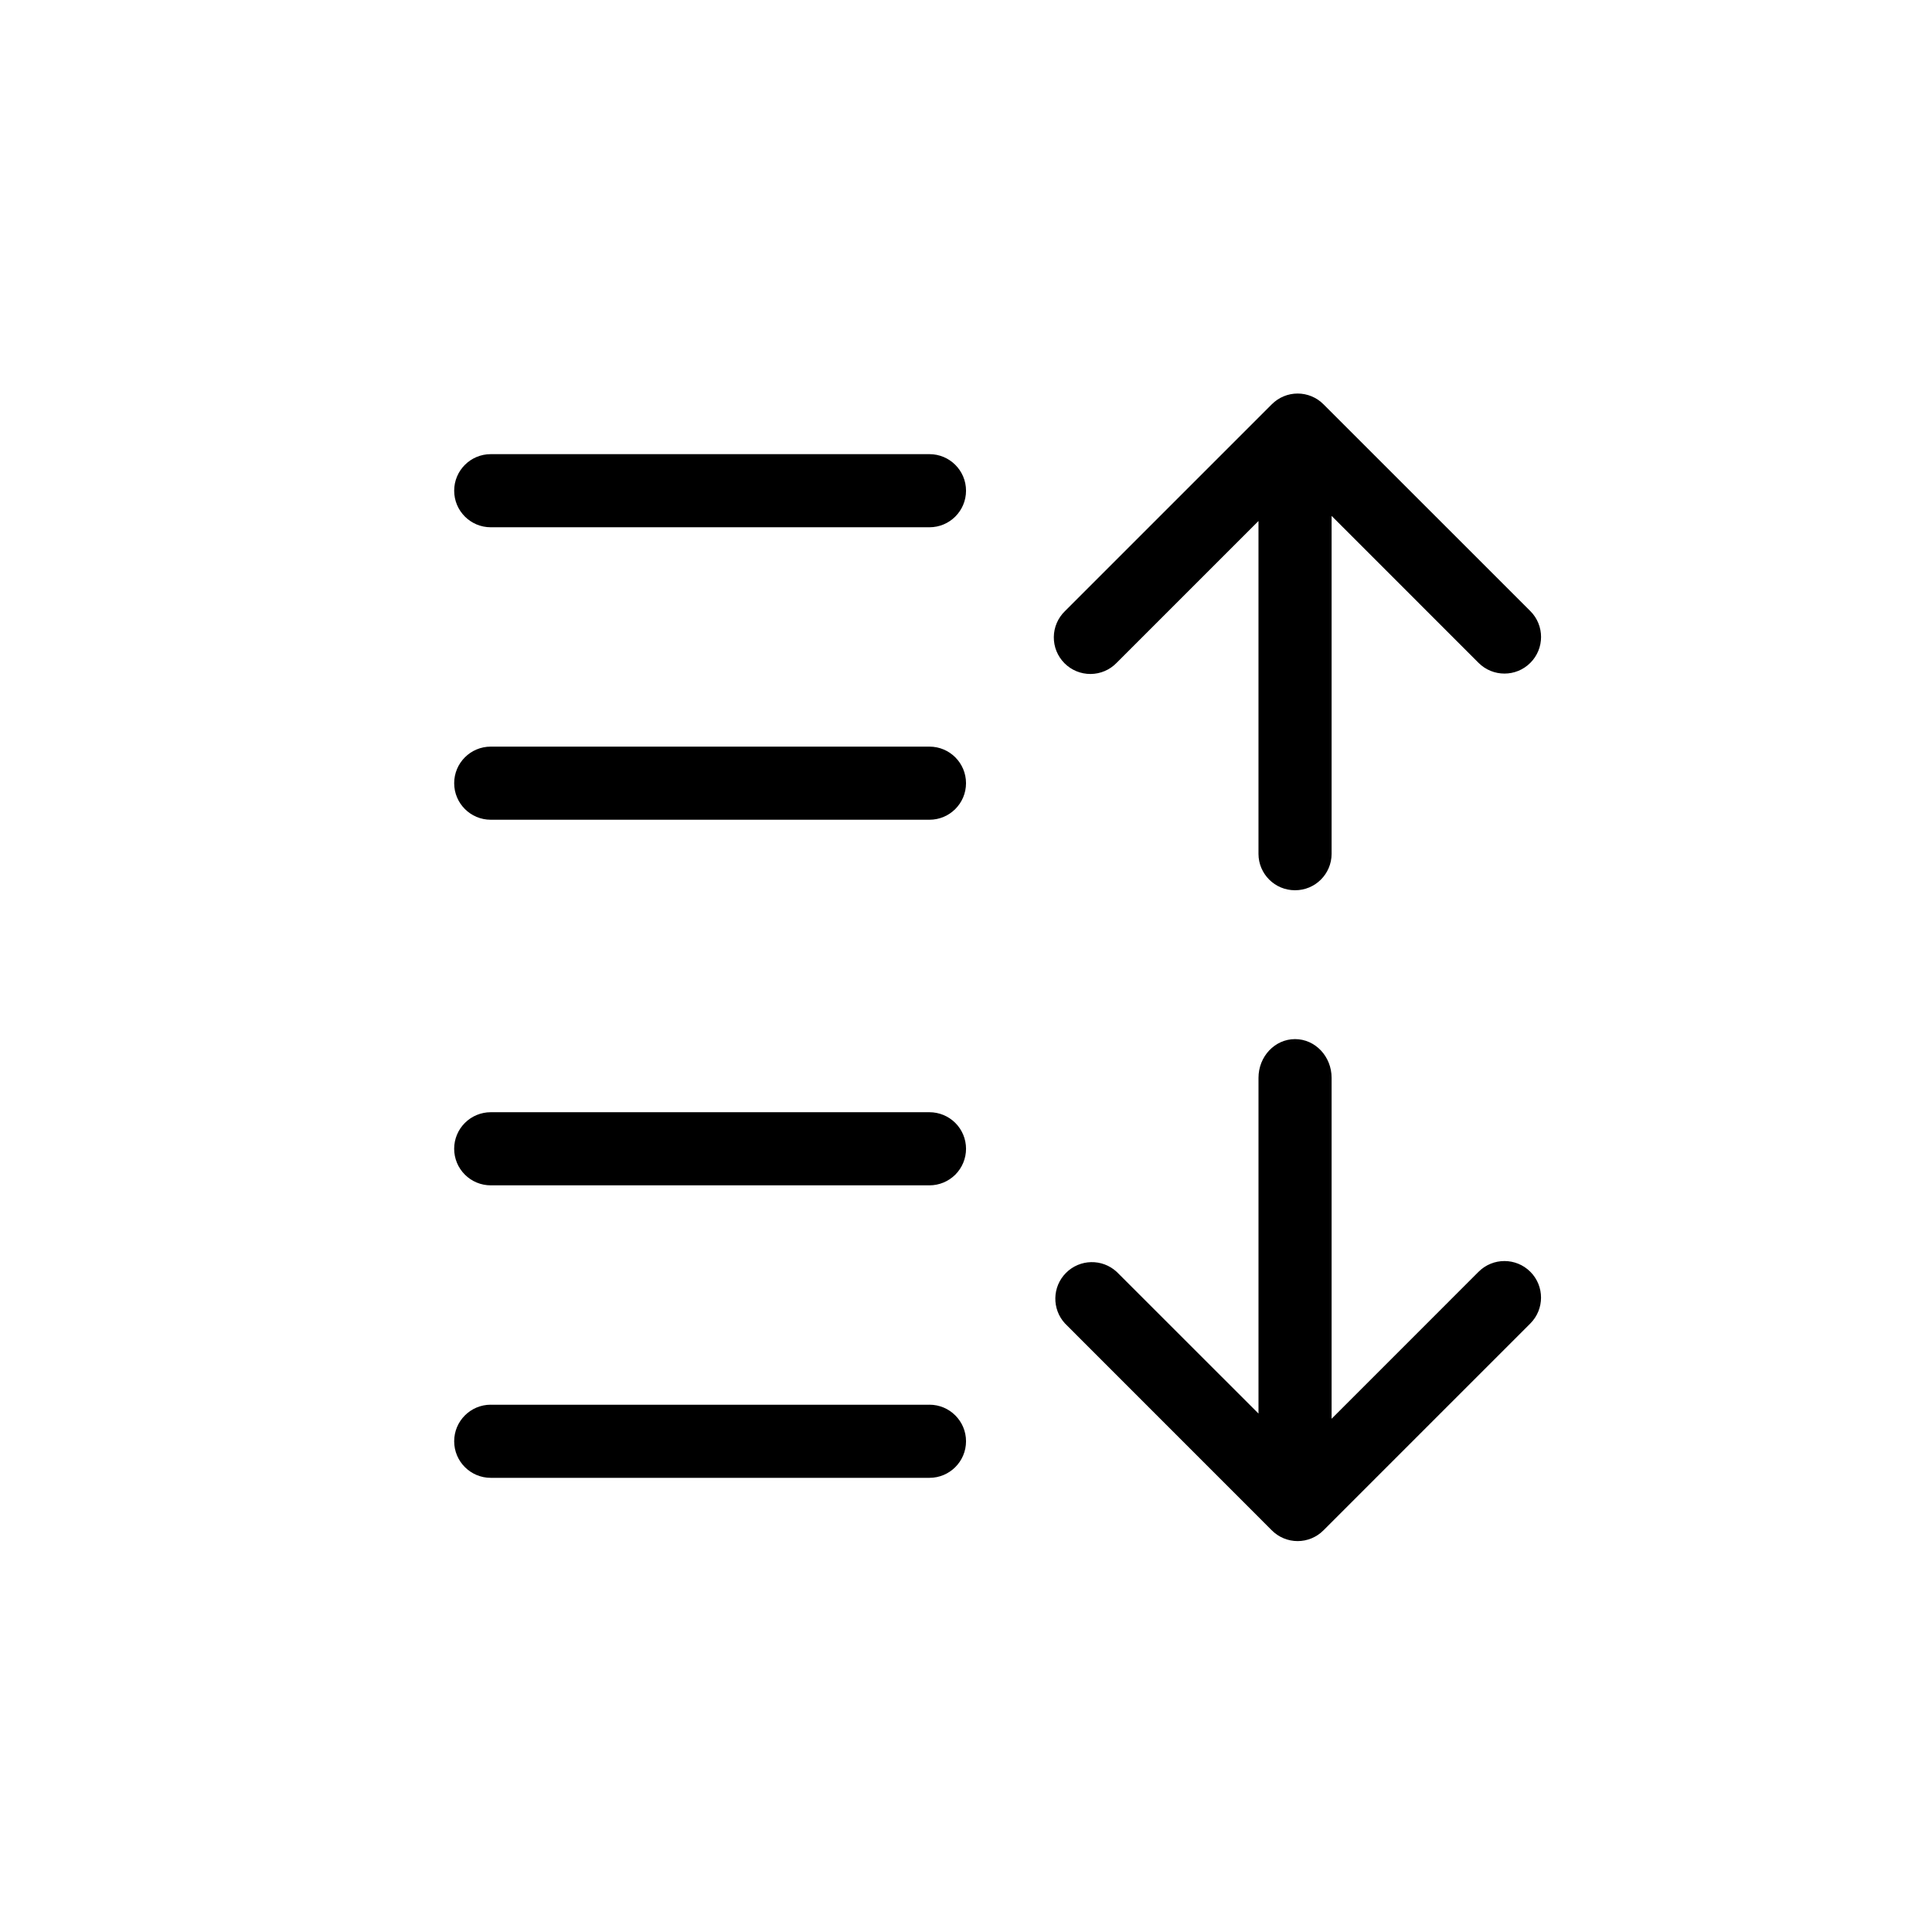 <?xml version="1.0" encoding="UTF-8"?>
<!-- Uploaded to: SVG Repo, www.svgrepo.com, Generator: SVG Repo Mixer Tools -->
<svg fill="#000000" width="800px" height="800px" version="1.1" viewBox="144 144 512 512" xmlns="http://www.w3.org/2000/svg">
 <path d="m274.05 438.75h116.27-0.004c2.57 0 5.035 1.02 6.856 2.836 1.816 1.816 2.836 4.281 2.836 6.852 0 2.57-1.02 5.035-2.836 6.852-1.82 1.816-4.285 2.84-6.856 2.836h-116.27 0.004c-2.57 0.004-5.035-1.02-6.852-2.836-1.82-1.816-2.84-4.281-2.84-6.852 0-2.57 1.02-5.035 2.84-6.852 1.816-1.816 4.281-2.836 6.852-2.836zm0-96.887h116.27-0.004c5.352 0 9.688 4.34 9.688 9.688 0 5.352-4.336 9.688-9.688 9.688h-116.27 0.004c-5.352 0-9.688-4.336-9.688-9.688 0-5.348 4.336-9.688 9.688-9.688zm0-77.508h116.27-0.004c5.352 0 9.691 4.336 9.691 9.688s-4.34 9.688-9.691 9.688h-116.27 0.004c-5.352 0-9.688-4.336-9.688-9.688s4.336-9.688 9.688-9.688zm0 251.91h116.27l-0.004-0.004c5.352 0 9.691 4.34 9.691 9.688 0 5.352-4.34 9.691-9.691 9.691h-116.27 0.004c-5.352 0-9.688-4.34-9.688-9.691 0-5.348 4.336-9.688 9.688-9.688zm222.84 3.719v-90.34c0-5.676-4.34-10.27-9.688-10.27-5.348 0-9.688 4.594-9.688 10.27v88.961l-37.594-37.574-0.004 0.004c-3.824-3.516-9.738-3.391-13.41 0.285-3.672 3.676-3.789 9.594-0.27 13.414l54.801 54.816c1.812 1.828 4.277 2.856 6.848 2.856 2.574 0 5.039-1.027 6.852-2.856l54.816-54.816c3.785-3.789 3.781-9.926-0.008-13.711-3.789-3.781-9.926-3.777-13.711 0.012zm0-239.29v89.602c-0.023 5.332-4.359 9.641-9.691 9.629-5.332 0.012-9.668-4.297-9.688-9.629v-88.227l-37.594 37.594c-1.805 1.867-4.289 2.93-6.887 2.949-2.598 0.016-5.098-1.008-6.93-2.848-1.836-1.84-2.856-4.34-2.828-6.941 0.023-2.598 1.094-5.078 2.965-6.879l54.801-54.801c1.812-1.824 4.277-2.852 6.848-2.852 2.574 0 5.039 1.027 6.852 2.852l54.816 54.801c3.789 3.789 3.789 9.93 0 13.719-3.785 3.789-9.93 3.789-13.719 0l-38.945-38.949z"/>
</svg>